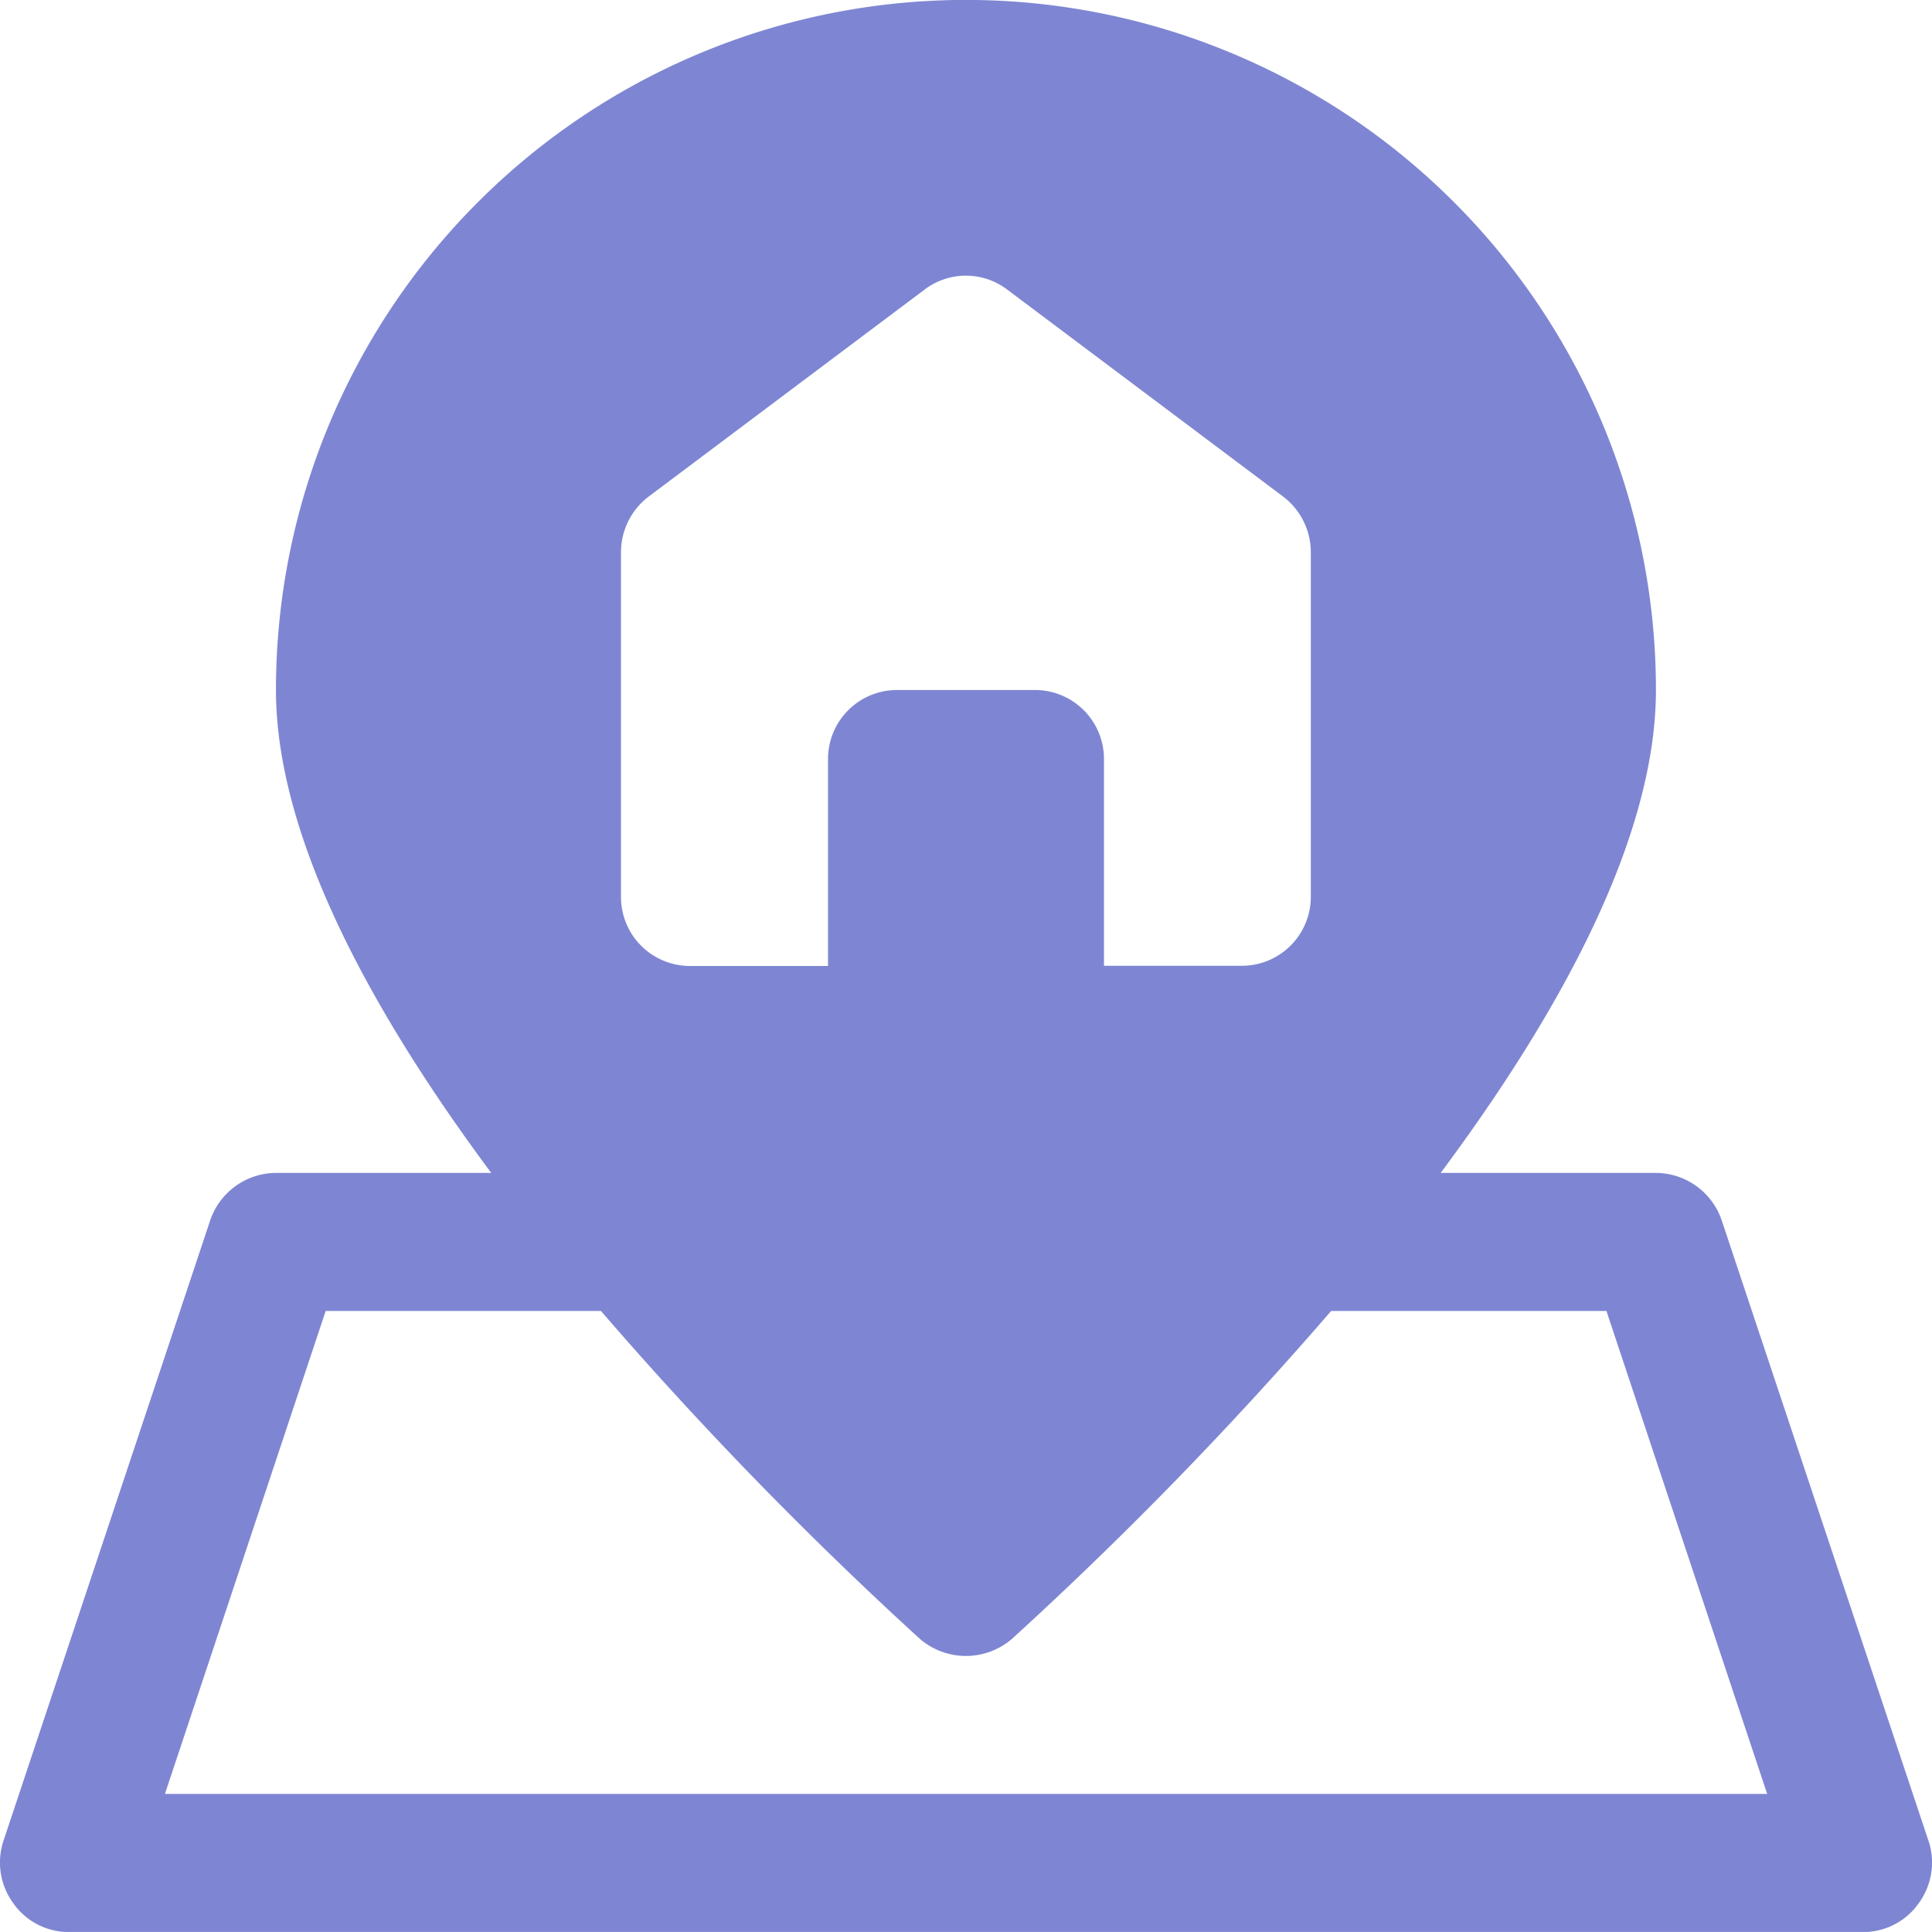 <svg xmlns="http://www.w3.org/2000/svg" width="39.913" height="39.912" viewBox="0 0 39.913 39.912">
  <path id="Path_36340" data-name="Path 36340" d="M41.841,40.031,37.565,27.2a1.444,1.444,0,0,0-1.354-.969H31.763c2.452-3.293,4.447-6.913,4.447-9.978a14.254,14.254,0,1,0-28.509,0c0,3.065,2,6.685,4.447,9.978H7.7a1.444,1.444,0,0,0-1.354.969L2.071,40.031a1.425,1.425,0,0,0,.2,1.283,1.4,1.4,0,0,0,1.155.6H40.487a1.4,1.4,0,0,0,1.155-.6,1.425,1.425,0,0,0,.2-1.283ZM14.829,13.4a1.445,1.445,0,0,1,.57-1.14l5.7-4.276a1.411,1.411,0,0,1,1.711,0l5.7,4.276a1.445,1.445,0,0,1,.57,1.14v7.127a1.425,1.425,0,0,1-1.425,1.425H24.807V17.68a1.425,1.425,0,0,0-1.425-1.425H20.531a1.425,1.425,0,0,0-1.425,1.425v4.276H16.254a1.425,1.425,0,0,1-1.425-1.425ZM5.407,39.061l3.321-9.978h5.687A79.541,79.541,0,0,0,21,35.854a1.458,1.458,0,0,0,1.91,0A79.537,79.537,0,0,0,29.5,29.083h5.687l3.321,9.978Z" transform="translate(-2 -2)" fill="#7e86d3"/>
</svg>
